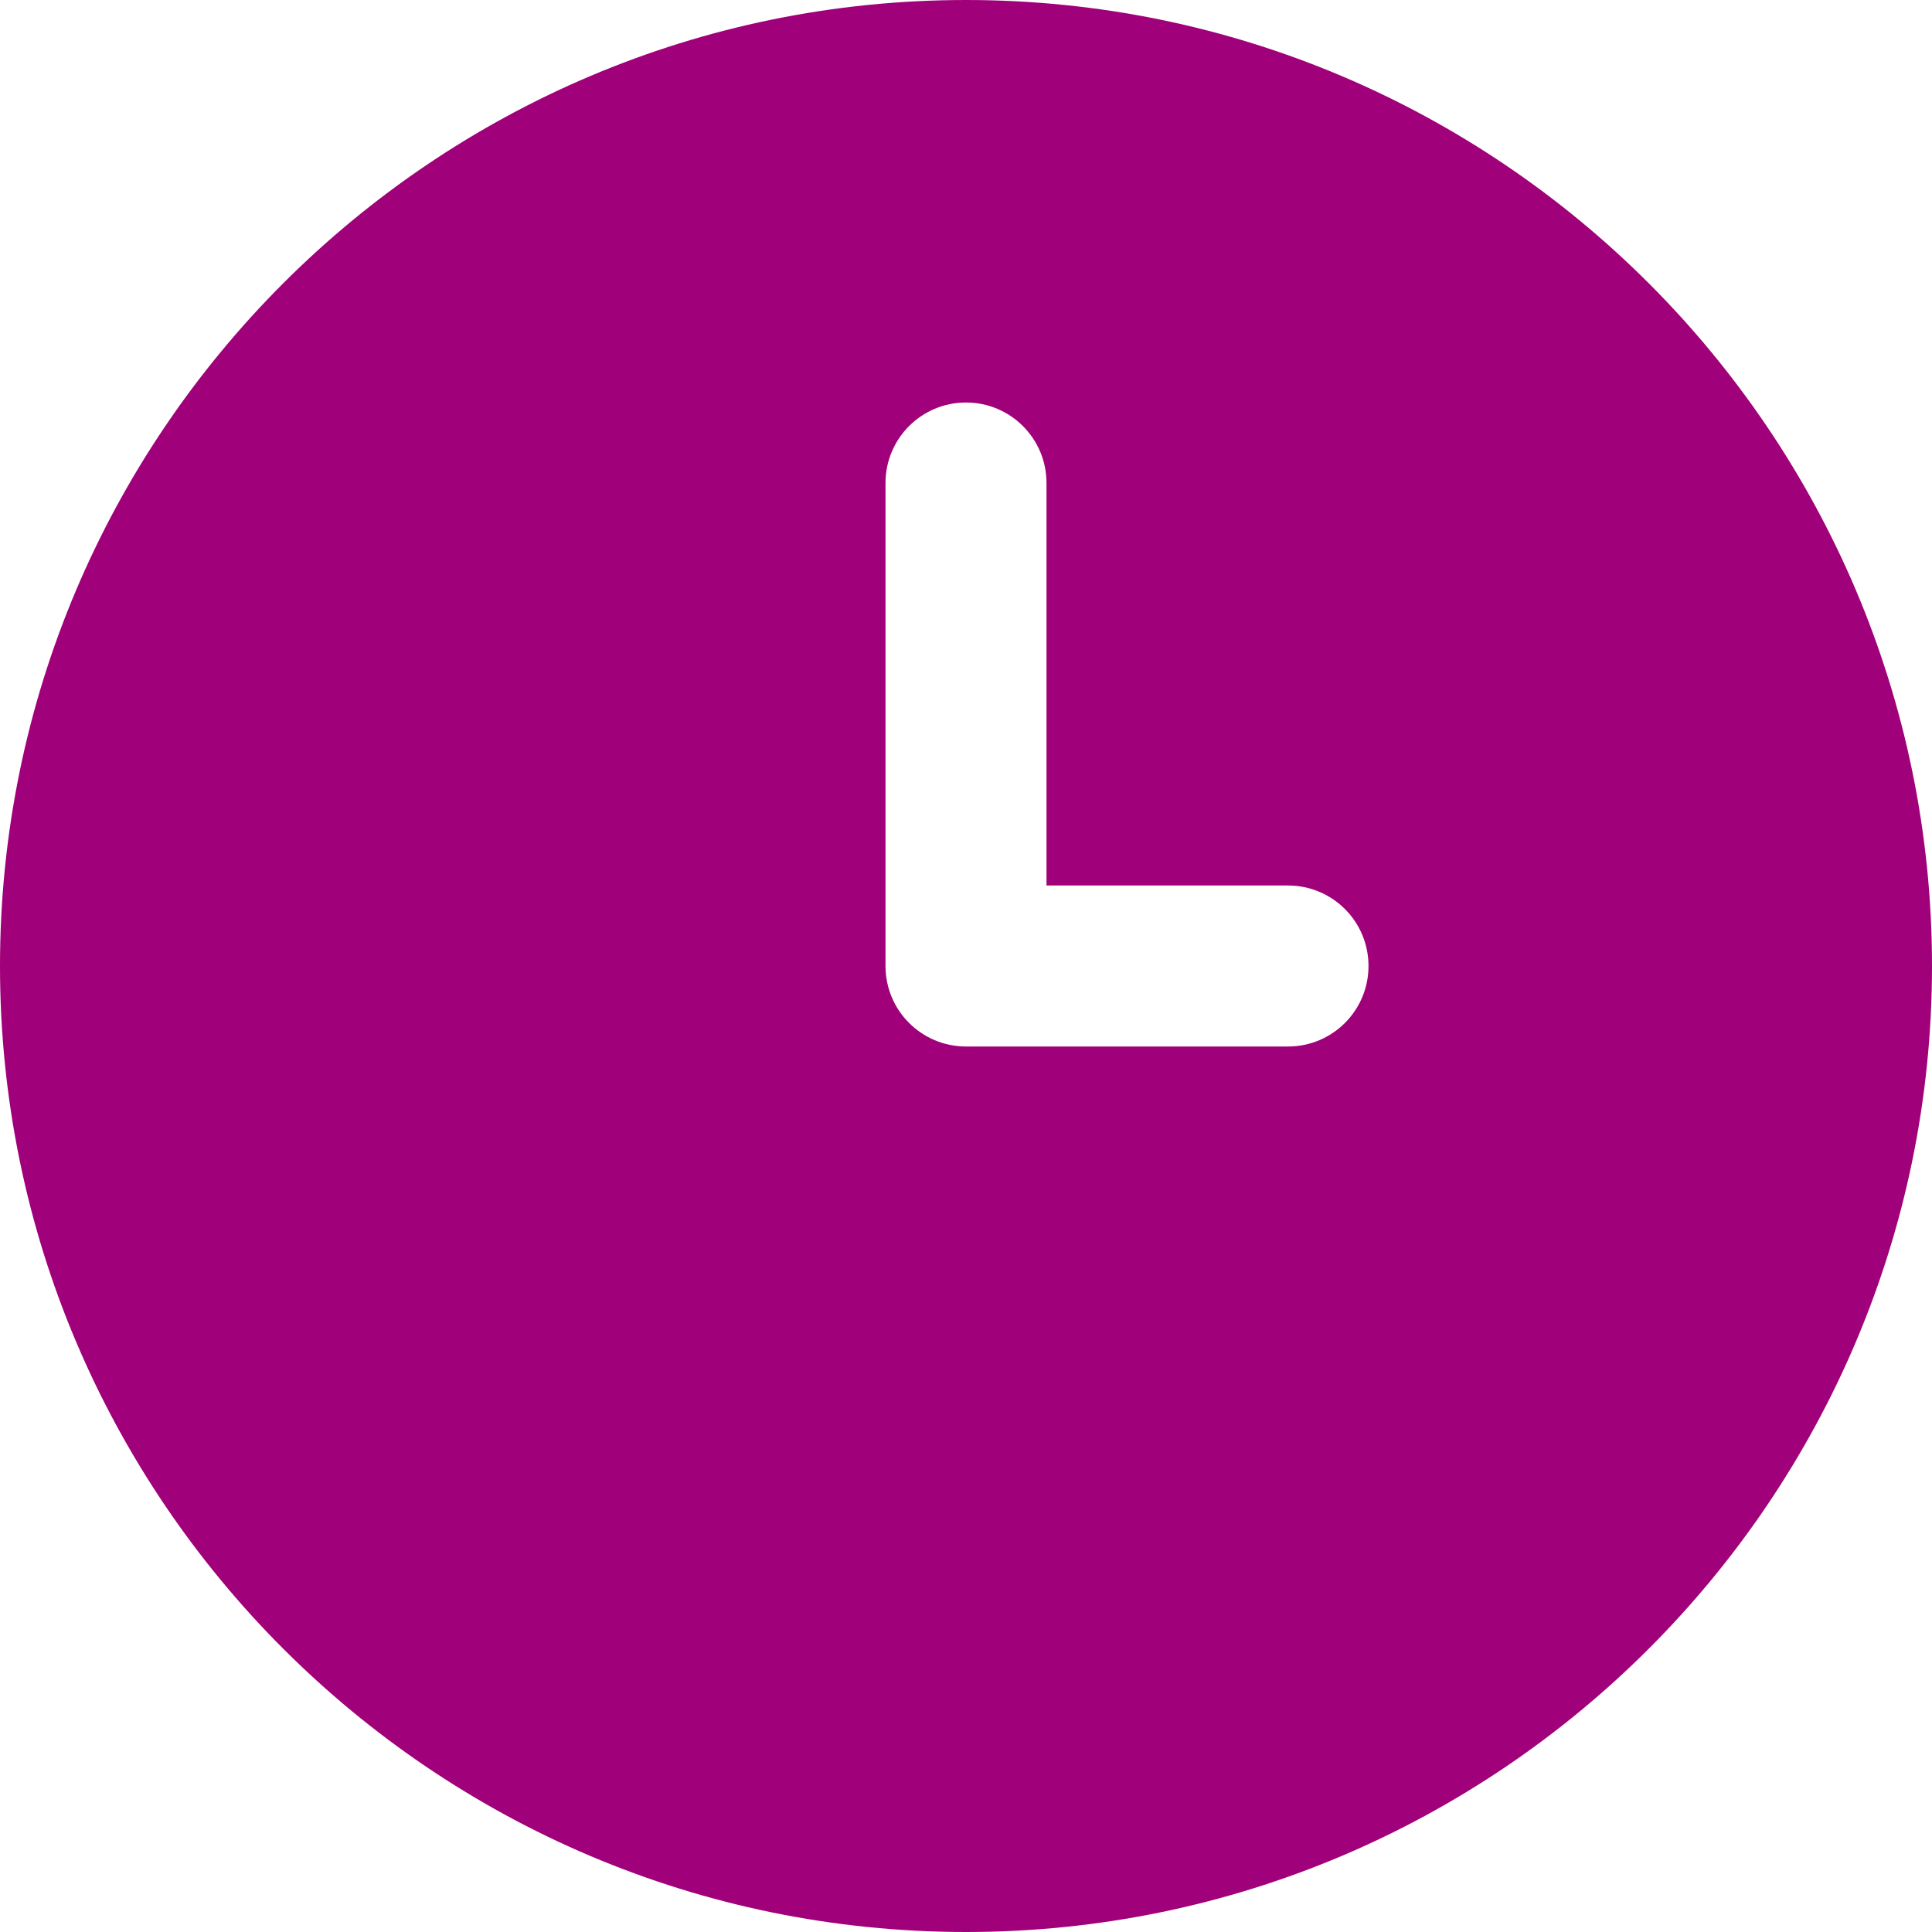 <?xml version="1.0" encoding="UTF-8"?>
<svg xmlns="http://www.w3.org/2000/svg" id="Layer_1" data-name="Layer 1" viewBox="0 0 24 24" width="512" height="512"><path d="M12,0C5.383,0,0,5.383,0,12s5.383,12,12,12,12-5.383,12-12S18.617,0,12,0Zm4,13h-4c-.552,0-1-.447-1-1V6c0-.553,.448-1,1-1s1,.447,1,1v5h3c.553,0,1,.447,1,1s-.447,1-1,1Z" fill="#A00079"/></svg>
